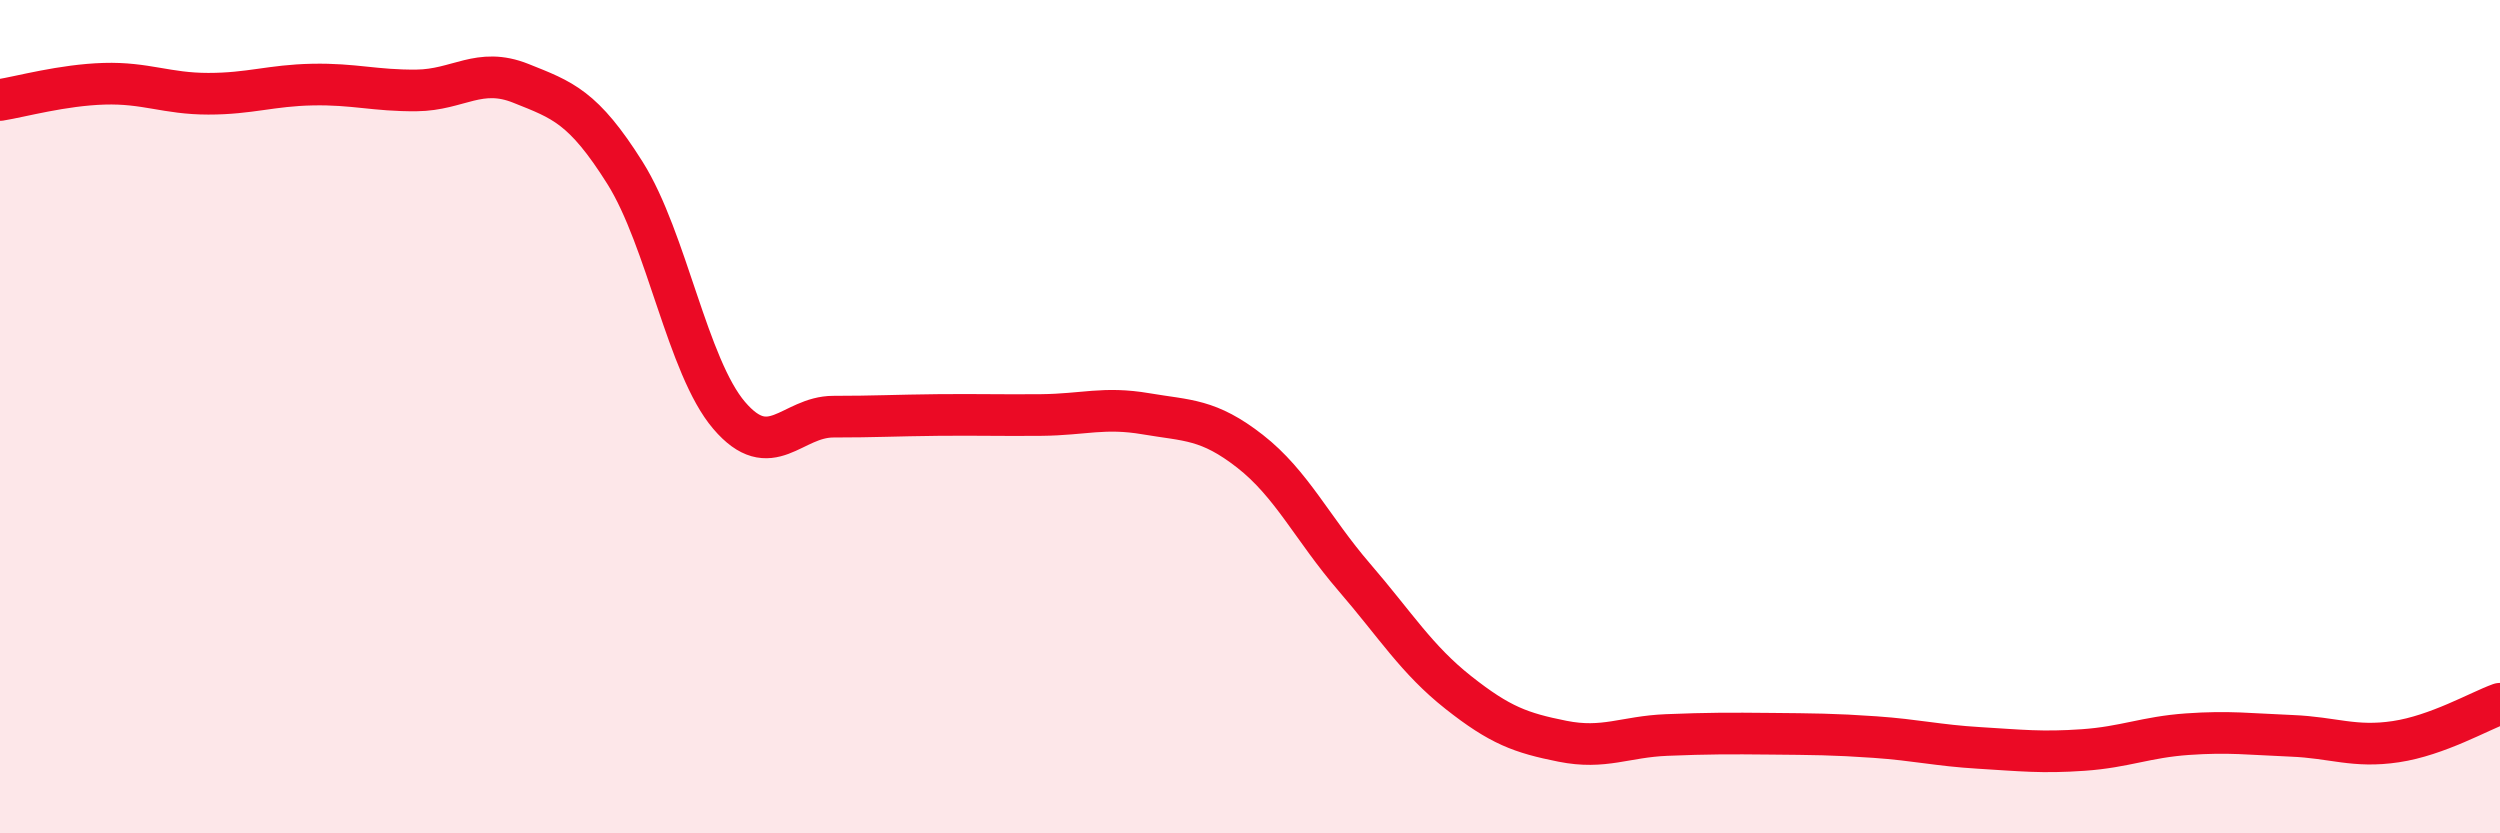 
    <svg width="60" height="20" viewBox="0 0 60 20" xmlns="http://www.w3.org/2000/svg">
      <path
        d="M 0,2.4 C 0.5,2.32 1.5,2.04 2.5,2.01 C 3.5,1.98 4,2.25 5,2.25 C 6,2.25 6.5,2.05 7.5,2.03 C 8.5,2.01 9,2.18 10,2.17 C 11,2.16 11.5,1.6 12.5,2 C 13.5,2.4 14,2.56 15,4.15 C 16,5.74 16.5,8.8 17.5,9.97 C 18.5,11.14 19,10 20,10 C 21,10 21.5,9.97 22.5,9.96 C 23.5,9.95 24,9.97 25,9.96 C 26,9.95 26.5,9.76 27.5,9.93 C 28.5,10.1 29,10.05 30,10.83 C 31,11.61 31.5,12.69 32.5,13.85 C 33.5,15.01 34,15.83 35,16.62 C 36,17.41 36.5,17.59 37.5,17.79 C 38.5,17.99 39,17.68 40,17.64 C 41,17.6 41.5,17.6 42.5,17.61 C 43.5,17.62 44,17.62 45,17.69 C 46,17.76 46.5,17.89 47.5,17.95 C 48.5,18.01 49,18.07 50,18 C 51,17.93 51.5,17.69 52.5,17.62 C 53.5,17.55 54,17.62 55,17.66 C 56,17.7 56.5,17.95 57.5,17.8 C 58.5,17.65 59.5,17.07 60,16.89L60 20L0 20Z"
        fill="#EB0A25"
        opacity="0.1"
        stroke-linecap="round"
        stroke-linejoin="round"
      />
      <path
        d="M 0,2.4 C 0.5,2.32 1.5,2.04 2.5,2.01 C 3.5,1.98 4,2.25 5,2.25 C 6,2.25 6.5,2.05 7.5,2.03 C 8.5,2.01 9,2.18 10,2.17 C 11,2.16 11.5,1.6 12.5,2 C 13.5,2.4 14,2.56 15,4.15 C 16,5.74 16.5,8.8 17.5,9.97 C 18.5,11.14 19,10 20,10 C 21,10 21.5,9.97 22.5,9.96 C 23.5,9.95 24,9.97 25,9.96 C 26,9.95 26.5,9.76 27.5,9.93 C 28.5,10.1 29,10.05 30,10.83 C 31,11.61 31.5,12.69 32.5,13.85 C 33.5,15.01 34,15.83 35,16.62 C 36,17.41 36.5,17.59 37.5,17.79 C 38.5,17.99 39,17.68 40,17.64 C 41,17.6 41.5,17.6 42.5,17.61 C 43.5,17.62 44,17.62 45,17.69 C 46,17.76 46.5,17.89 47.5,17.95 C 48.5,18.01 49,18.07 50,18 C 51,17.93 51.5,17.69 52.5,17.62 C 53.5,17.55 54,17.62 55,17.66 C 56,17.7 56.5,17.95 57.5,17.8 C 58.5,17.65 59.5,17.07 60,16.89"
        stroke="#EB0A25"
        stroke-width="1"
        fill="none"
        stroke-linecap="round"
        stroke-linejoin="round"
      />
    </svg>
  